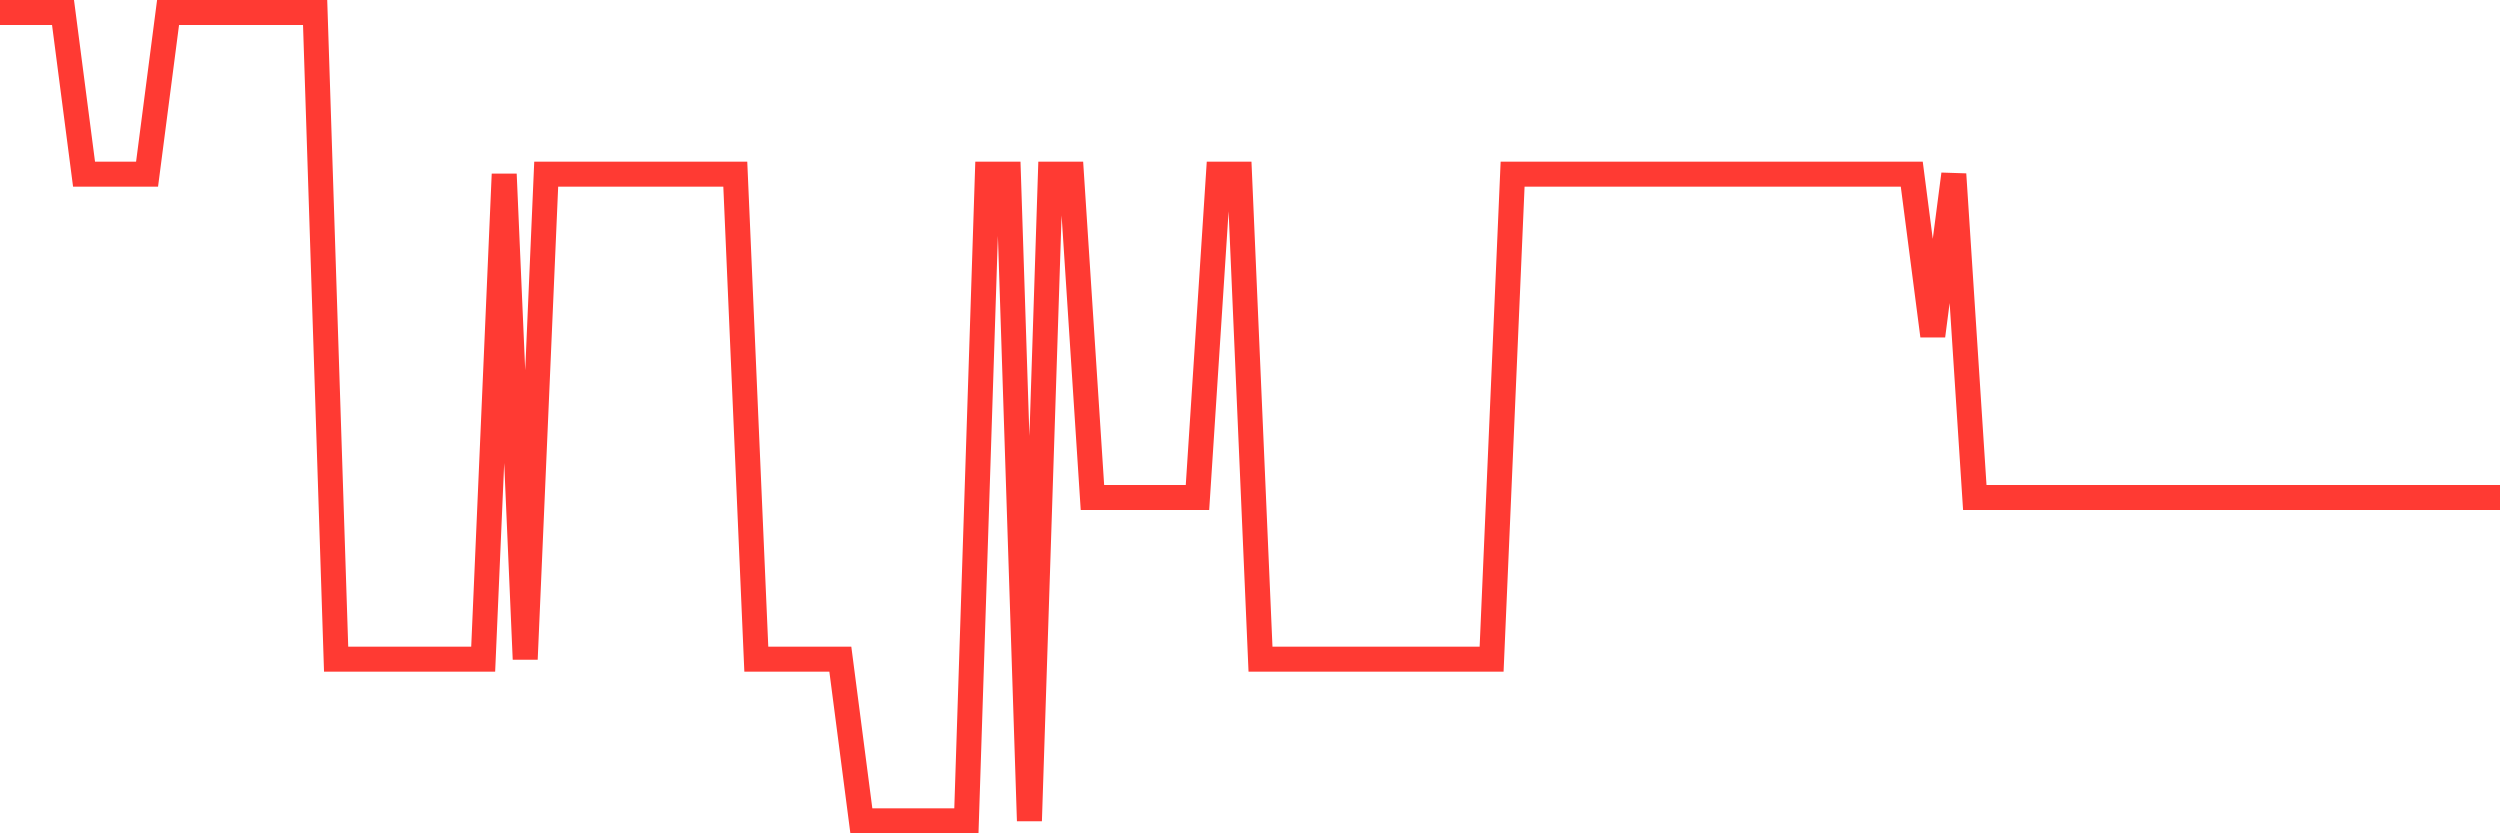 <svg
  xmlns="http://www.w3.org/2000/svg"
  xmlns:xlink="http://www.w3.org/1999/xlink"
  width="120"
  height="40"
  viewBox="0 0 120 40"
  preserveAspectRatio="none"
>
  <polyline
    points="0,0.6 1.008,0.6 2.017,0.6 3.025,0.6 4.034,8.36 5.042,8.36 6.05,8.36 7.059,8.36 8.067,0.6 9.076,0.6 10.084,0.6 11.092,0.6 12.101,0.6 13.109,0.6 14.118,0.6 15.126,0.6 16.134,31.64 17.143,31.64 18.151,31.64 19.16,31.64 20.168,31.64 21.176,31.64 22.185,31.64 23.193,31.64 24.202,8.36 25.21,31.64 26.218,8.36 27.227,8.36 28.235,8.36 29.244,8.36 30.252,8.36 31.261,8.36 32.269,8.36 33.277,8.36 34.286,8.36 35.294,8.36 36.303,31.64 37.311,31.64 38.319,31.64 39.328,31.64 40.336,31.64 41.345,39.4 42.353,39.4 43.361,39.4 44.37,39.4 45.378,39.4 46.387,39.4 47.395,8.36 48.403,8.36 49.412,39.4 50.42,8.36 51.429,8.36 52.437,23.88 53.445,23.88 54.454,23.88 55.462,23.88 56.471,23.88 57.479,23.88 58.487,8.36 59.496,8.36 60.504,31.64 61.513,31.64 62.521,31.64 63.529,31.64 64.538,31.64 65.546,31.64 66.555,31.64 67.563,31.64 68.571,31.64 69.58,31.64 70.588,31.64 71.597,31.64 72.605,8.36 73.613,8.36 74.622,8.36 75.63,8.36 76.639,8.36 77.647,8.36 78.655,8.36 79.664,8.36 80.672,8.36 81.681,8.36 82.689,8.36 83.697,8.36 84.706,8.36 85.714,8.36 86.723,8.36 87.731,8.36 88.739,8.36 89.748,8.36 90.756,8.36 91.765,8.36 92.773,16.12 93.782,8.36 94.79,23.88 95.798,23.88 96.807,23.88 97.815,23.88 98.824,23.88 99.832,23.88 100.84,23.88 101.849,23.88 102.857,23.88 103.866,23.88 104.874,23.88 105.882,23.88 106.891,23.88 107.899,23.88 108.908,23.88 109.916,23.88 110.924,23.88 111.933,23.88 112.941,23.88 113.95,23.88 114.958,23.88 115.966,23.88 116.975,23.88 117.983,23.88 118.992,23.88 120,23.88"
    fill="none"
    stroke="#ff3a33"
    stroke-width="1.2"
  >
  </polyline>
</svg>